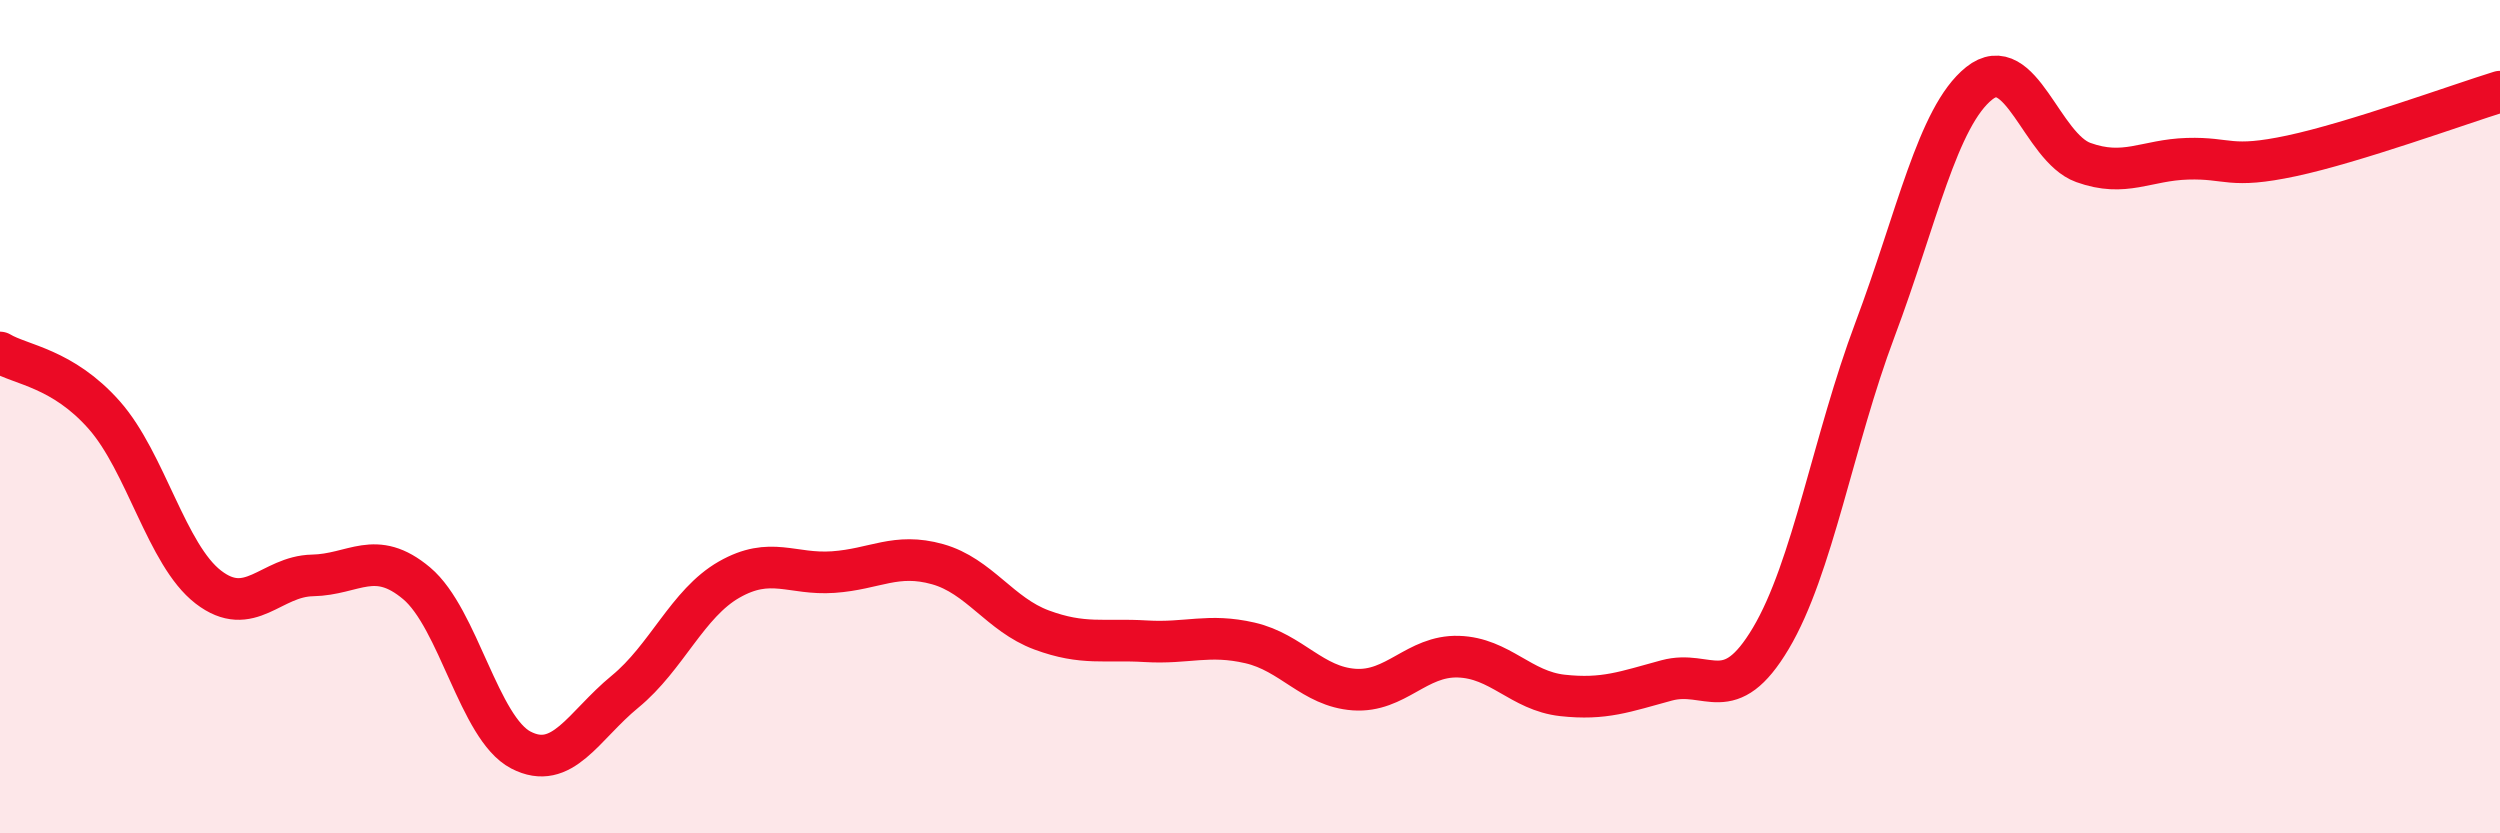 
    <svg width="60" height="20" viewBox="0 0 60 20" xmlns="http://www.w3.org/2000/svg">
      <path
        d="M 0,8.46 C 0.5,8.76 1.5,8.83 2.5,9.96 C 3.5,11.09 4,13.32 5,14.09 C 6,14.86 6.5,13.83 7.5,13.81 C 8.5,13.79 9,13.16 10,14 C 11,14.84 11.5,17.48 12.5,18 C 13.5,18.52 14,17.42 15,16.6 C 16,15.78 16.5,14.48 17.5,13.91 C 18.5,13.34 19,13.8 20,13.73 C 21,13.66 21.5,13.26 22.5,13.54 C 23.5,13.82 24,14.75 25,15.12 C 26,15.49 26.5,15.33 27.5,15.39 C 28.5,15.45 29,15.2 30,15.43 C 31,15.66 31.5,16.48 32.5,16.55 C 33.5,16.62 34,15.73 35,15.76 C 36,15.79 36.5,16.58 37.5,16.69 C 38.5,16.8 39,16.6 40,16.33 C 41,16.06 41.5,17 42.5,15.32 C 43.5,13.64 44,10.57 45,7.91 C 46,5.25 46.5,2.8 47.5,2 C 48.5,1.2 49,3.54 50,3.9 C 51,4.26 51.5,3.84 52.5,3.81 C 53.5,3.78 53.5,4.06 55,3.74 C 56.5,3.42 59,2.51 60,2.2L60 20L0 20Z"
        fill="#EB0A25"
        opacity="0.1"
        stroke-linecap="round"
        stroke-linejoin="round"
      />
      <path
        d="M 0,8.46 C 0.5,8.76 1.5,8.83 2.5,9.96 C 3.5,11.09 4,13.32 5,14.09 C 6,14.86 6.5,13.83 7.5,13.81 C 8.5,13.79 9,13.16 10,14 C 11,14.84 11.5,17.48 12.5,18 C 13.5,18.52 14,17.42 15,16.6 C 16,15.78 16.5,14.48 17.5,13.91 C 18.5,13.34 19,13.8 20,13.73 C 21,13.66 21.5,13.26 22.5,13.54 C 23.5,13.82 24,14.75 25,15.12 C 26,15.49 26.5,15.33 27.5,15.39 C 28.5,15.45 29,15.2 30,15.43 C 31,15.66 31.5,16.48 32.5,16.55 C 33.5,16.62 34,15.73 35,15.76 C 36,15.79 36.5,16.58 37.5,16.69 C 38.5,16.8 39,16.6 40,16.33 C 41,16.06 41.5,17 42.5,15.32 C 43.5,13.64 44,10.57 45,7.91 C 46,5.25 46.5,2.8 47.5,2 C 48.5,1.2 49,3.54 50,3.9 C 51,4.26 51.5,3.84 52.5,3.81 C 53.5,3.78 53.5,4.06 55,3.74 C 56.5,3.42 59,2.51 60,2.2"
        stroke="#EB0A25"
        stroke-width="1"
        fill="none"
        stroke-linecap="round"
        stroke-linejoin="round"
      />
    </svg>
  